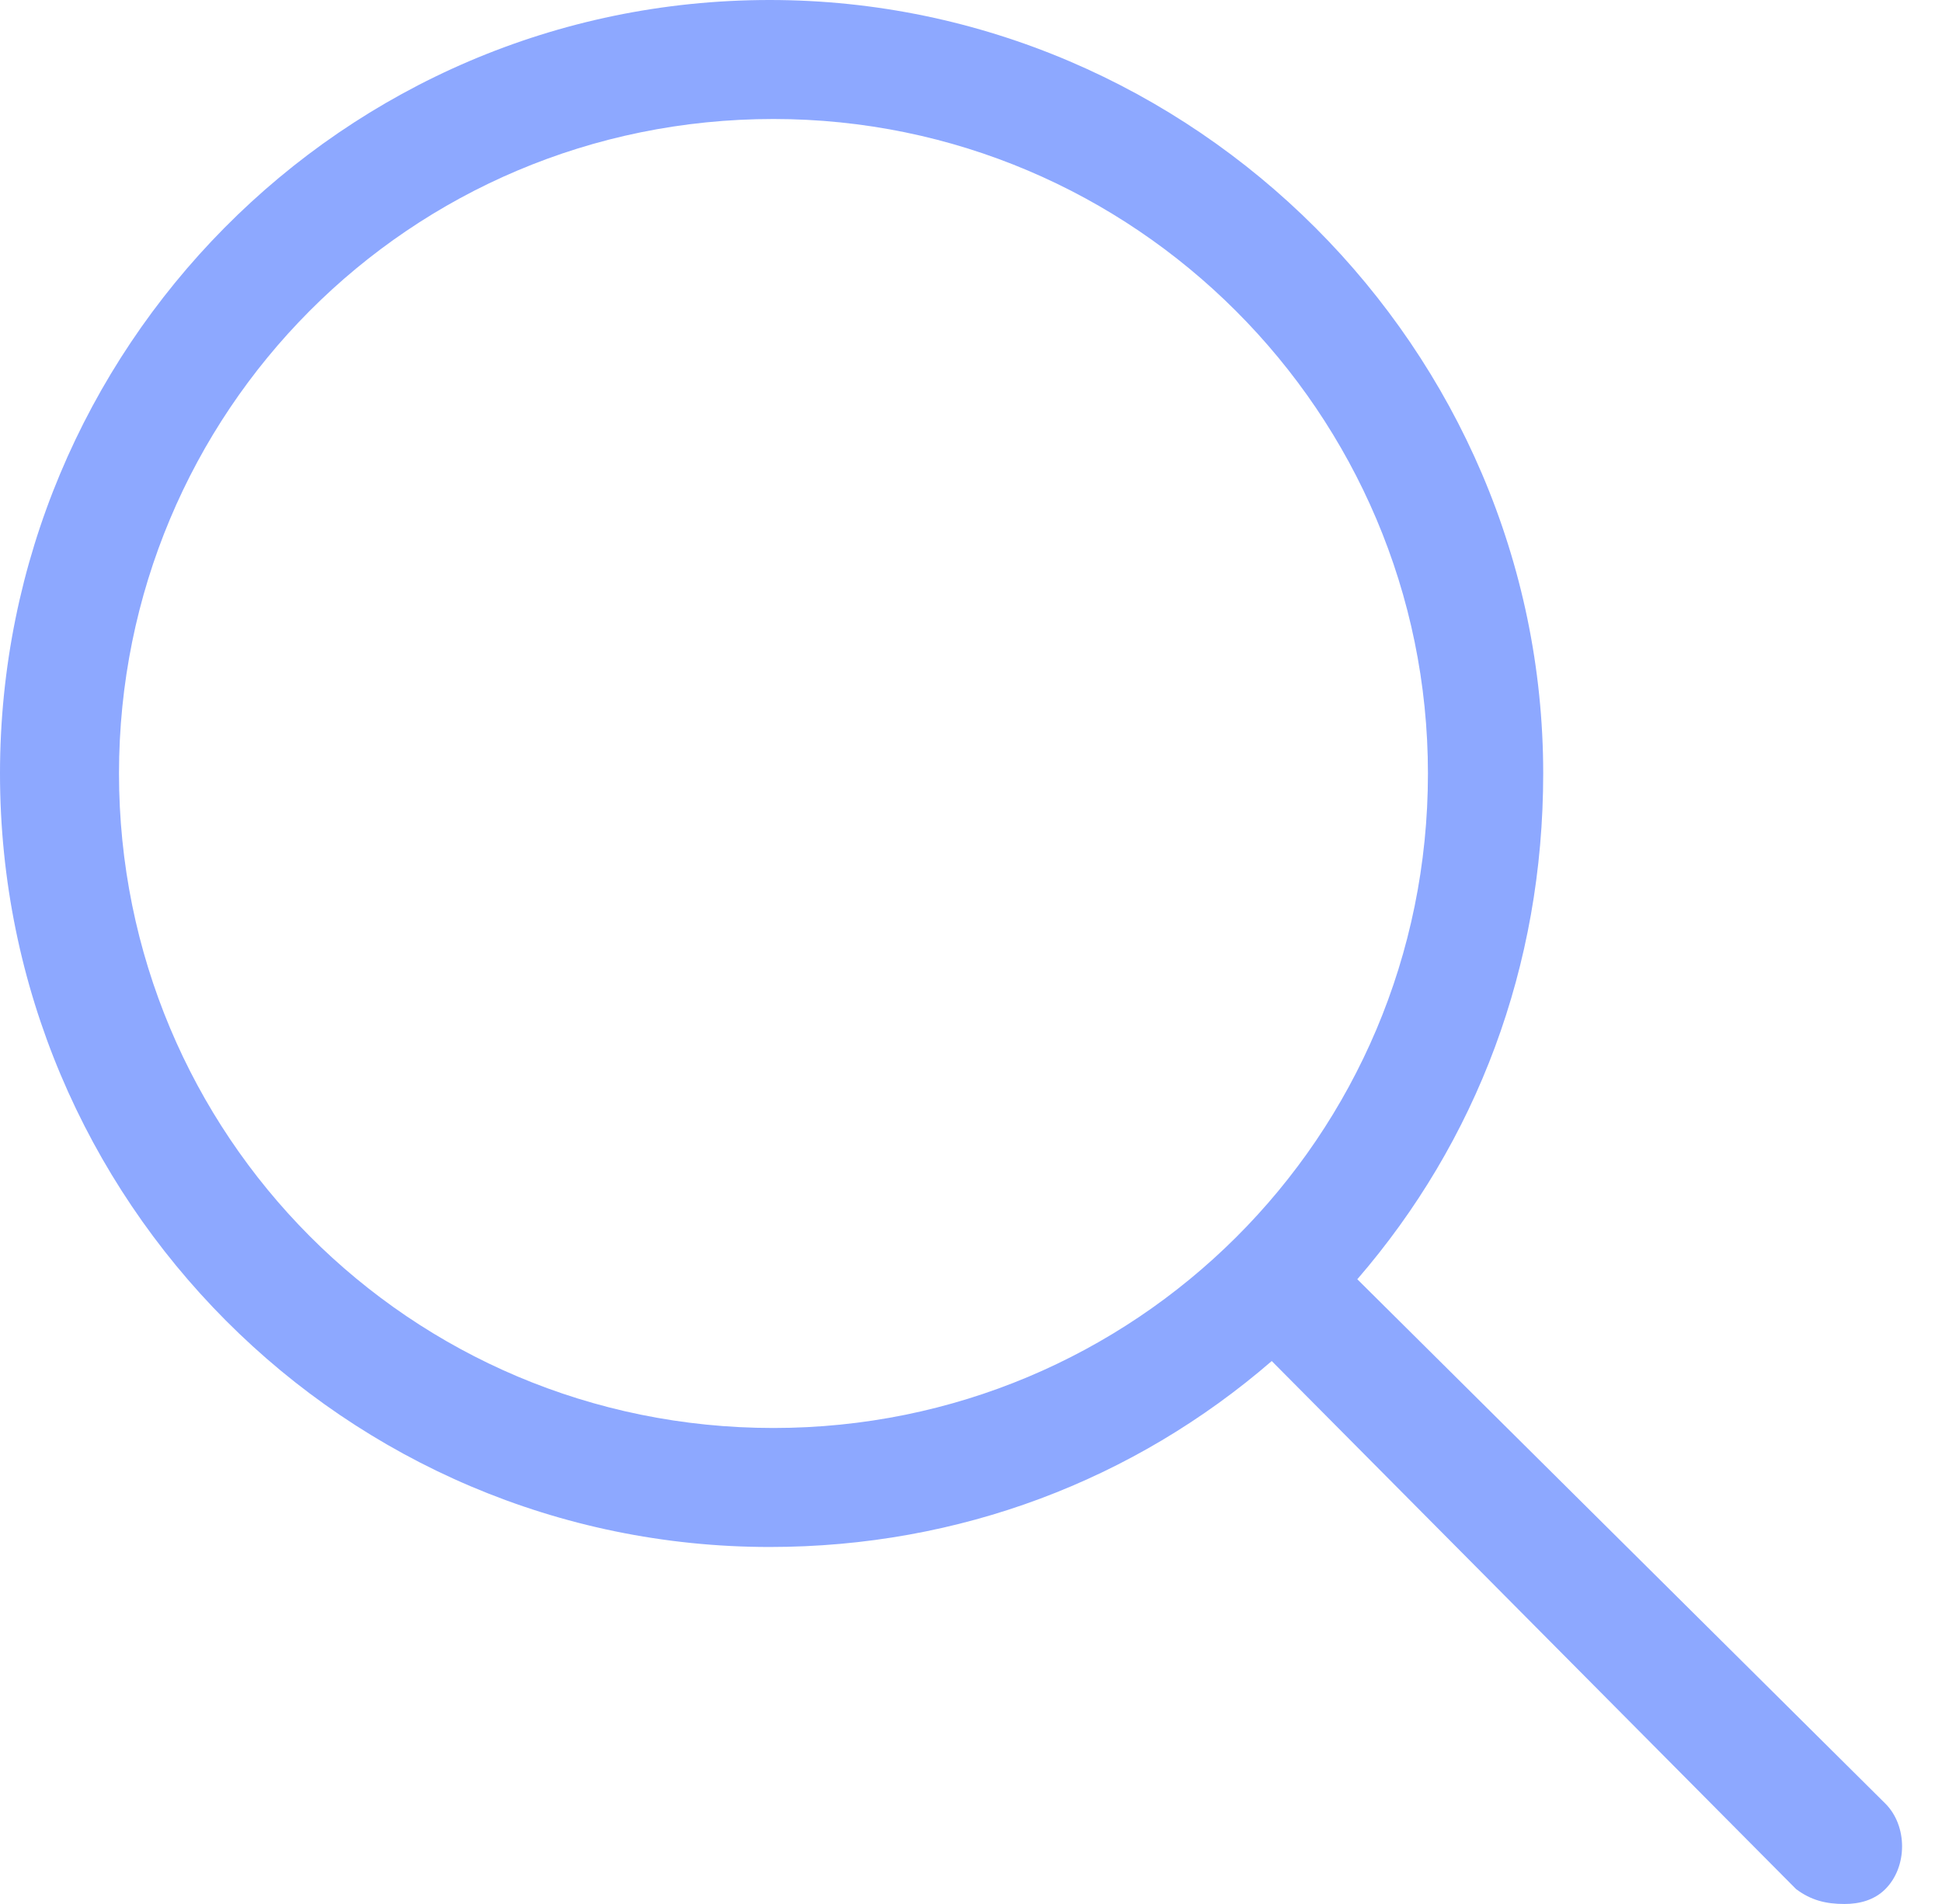 <svg width="51" height="50" viewBox="0 0 51 50" fill="none" xmlns="http://www.w3.org/2000/svg">
<path d="M49.512 47.363C50.098 47.949 50.098 49.023 49.512 49.609C49.219 49.902 48.828 50 48.438 50C47.949 50 47.559 49.902 47.168 49.609L33.398 35.742C29.785 38.867 25.195 40.625 20.215 40.625C9.082 40.625 0 31.543 0 20.312C0 9.18 8.984 0 20.215 0C31.348 0 40.527 9.18 40.527 20.312C40.527 25.391 38.77 29.98 35.645 33.594L49.512 47.363ZM20.312 37.5C29.785 37.5 37.5 29.883 37.5 20.312C37.5 10.84 29.785 3.125 20.312 3.125C10.742 3.125 3.125 10.84 3.125 20.312C3.125 29.785 10.742 37.5 20.312 37.5Z" fill="#8DA8FF"/>
</svg>

